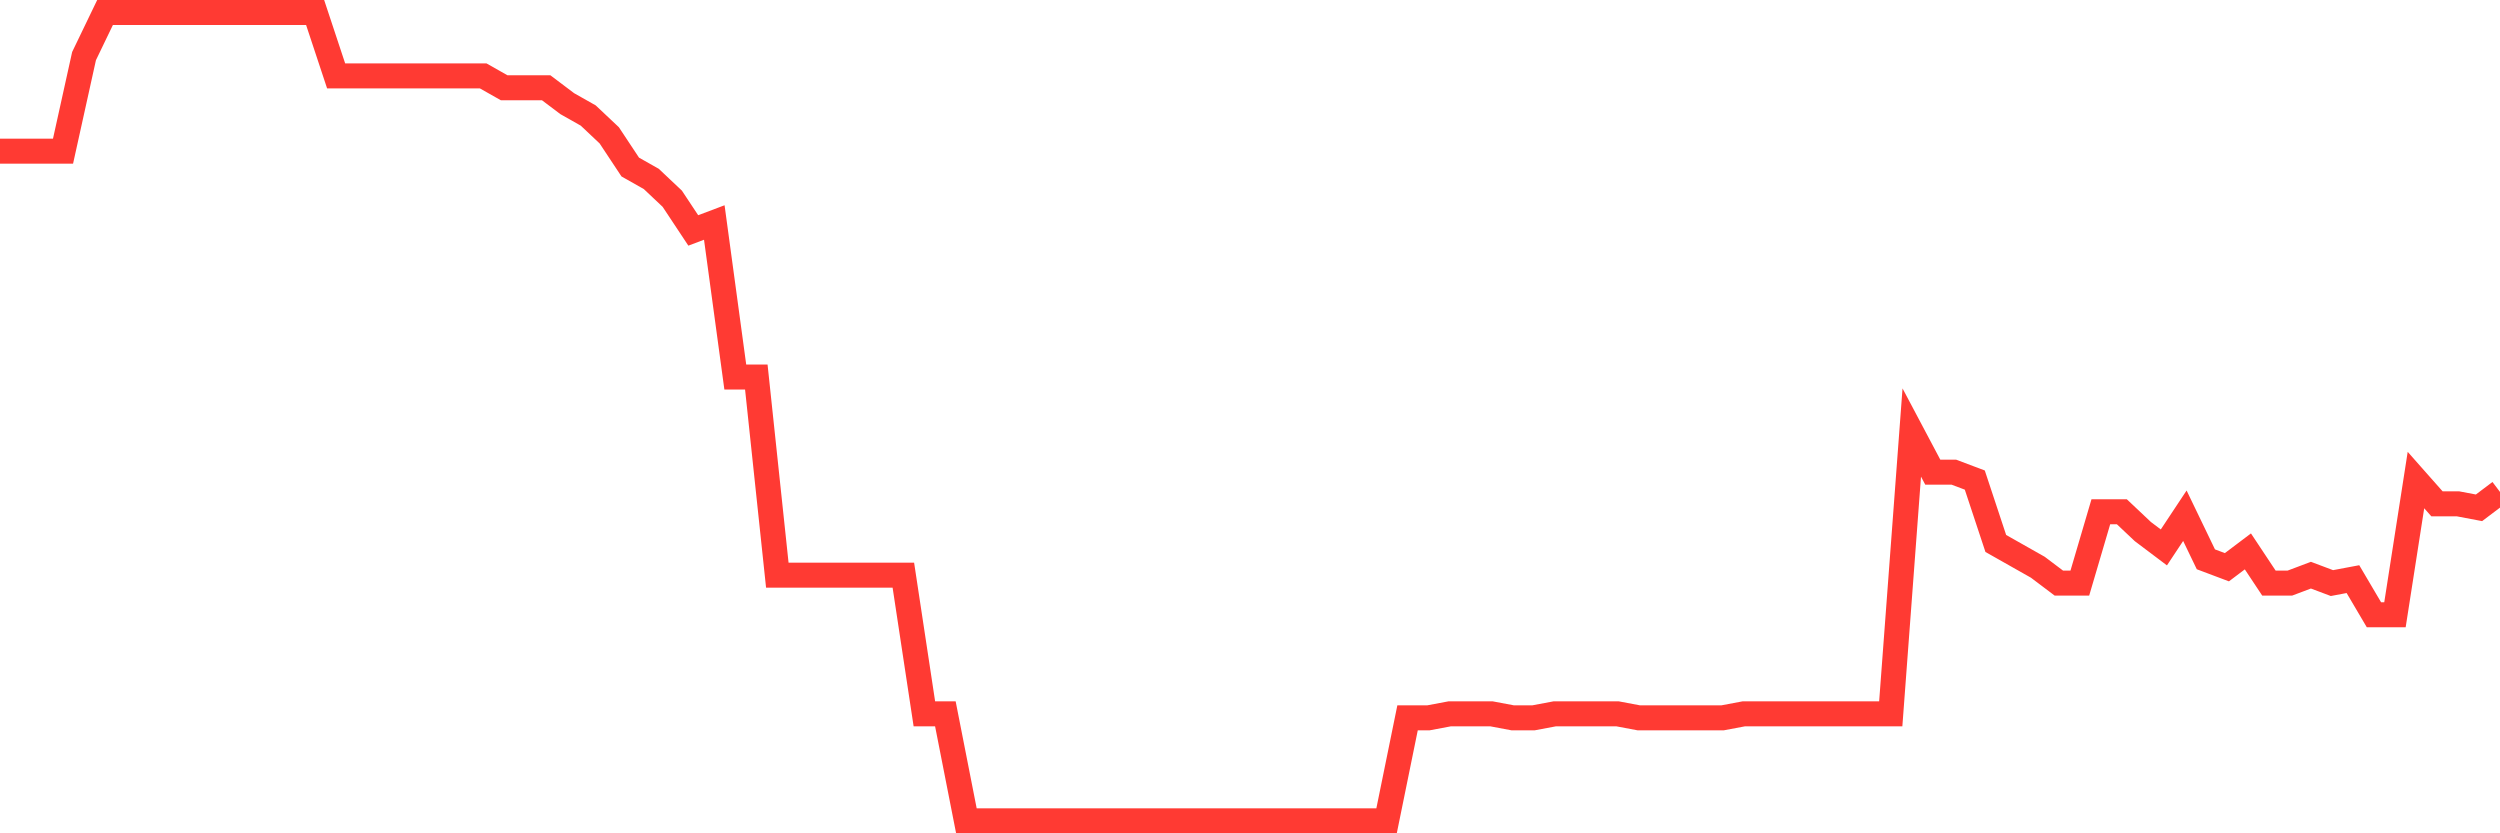 <svg
  xmlns="http://www.w3.org/2000/svg"
  xmlns:xlink="http://www.w3.org/1999/xlink"
  width="120"
  height="40"
  viewBox="0 0 120 40"
  preserveAspectRatio="none"
>
  <polyline
    points="0,7.257 1.008,7.257 2.017,7.257 3.025,7.257 4.034,2.692 5.042,0.6 6.05,0.6 7.059,0.6 8.067,0.6 9.076,0.6 10.084,0.6 11.092,0.6 12.101,0.6 13.109,0.6 14.118,0.6 15.126,0.6 16.134,3.643 17.143,3.643 18.151,3.643 19.16,3.643 20.168,3.643 21.176,3.643 22.185,3.643 23.193,3.643 24.202,4.214 25.21,4.214 26.218,4.214 27.227,4.975 28.235,5.545 29.244,6.496 30.252,8.018 31.261,8.588 32.269,9.539 33.277,11.061 34.286,10.68 35.294,18.098 36.303,18.098 37.311,27.608 38.319,27.608 39.328,27.608 40.336,27.608 41.345,27.608 42.353,27.608 43.361,27.608 44.37,34.265 45.378,34.265 46.387,39.4 47.395,39.4 48.403,39.4 49.412,39.4 50.42,39.4 51.429,39.4 52.437,39.4 53.445,39.4 54.454,39.4 55.462,39.4 56.471,39.4 57.479,39.4 58.487,39.4 59.496,39.4 60.504,39.4 61.513,39.4 62.521,39.4 63.529,39.4 64.538,39.4 65.546,39.4 66.555,39.4 67.563,34.455 68.571,34.455 69.58,34.265 70.588,34.265 71.597,34.265 72.605,34.455 73.613,34.455 74.622,34.265 75.63,34.265 76.639,34.265 77.647,34.265 78.655,34.455 79.664,34.455 80.672,34.455 81.681,34.455 82.689,34.455 83.697,34.265 84.706,34.265 85.714,34.265 86.723,34.265 87.731,34.265 88.739,34.265 89.748,34.265 90.756,34.265 91.765,20.761 92.773,22.663 93.782,22.663 94.79,23.043 95.798,26.086 96.807,26.657 97.815,27.227 98.824,27.988 99.832,27.988 100.84,24.565 101.849,24.565 102.857,25.516 103.866,26.276 104.874,24.755 105.882,26.847 106.891,27.227 107.899,26.467 108.908,27.988 109.916,27.988 110.924,27.608 111.933,27.988 112.941,27.798 113.95,29.51 114.958,29.51 115.966,23.043 116.975,24.184 117.983,24.184 118.992,24.375 120,23.614"
    fill="none"
    stroke="#ff3a33"
    stroke-width="1.2"
  >
  </polyline>
</svg>